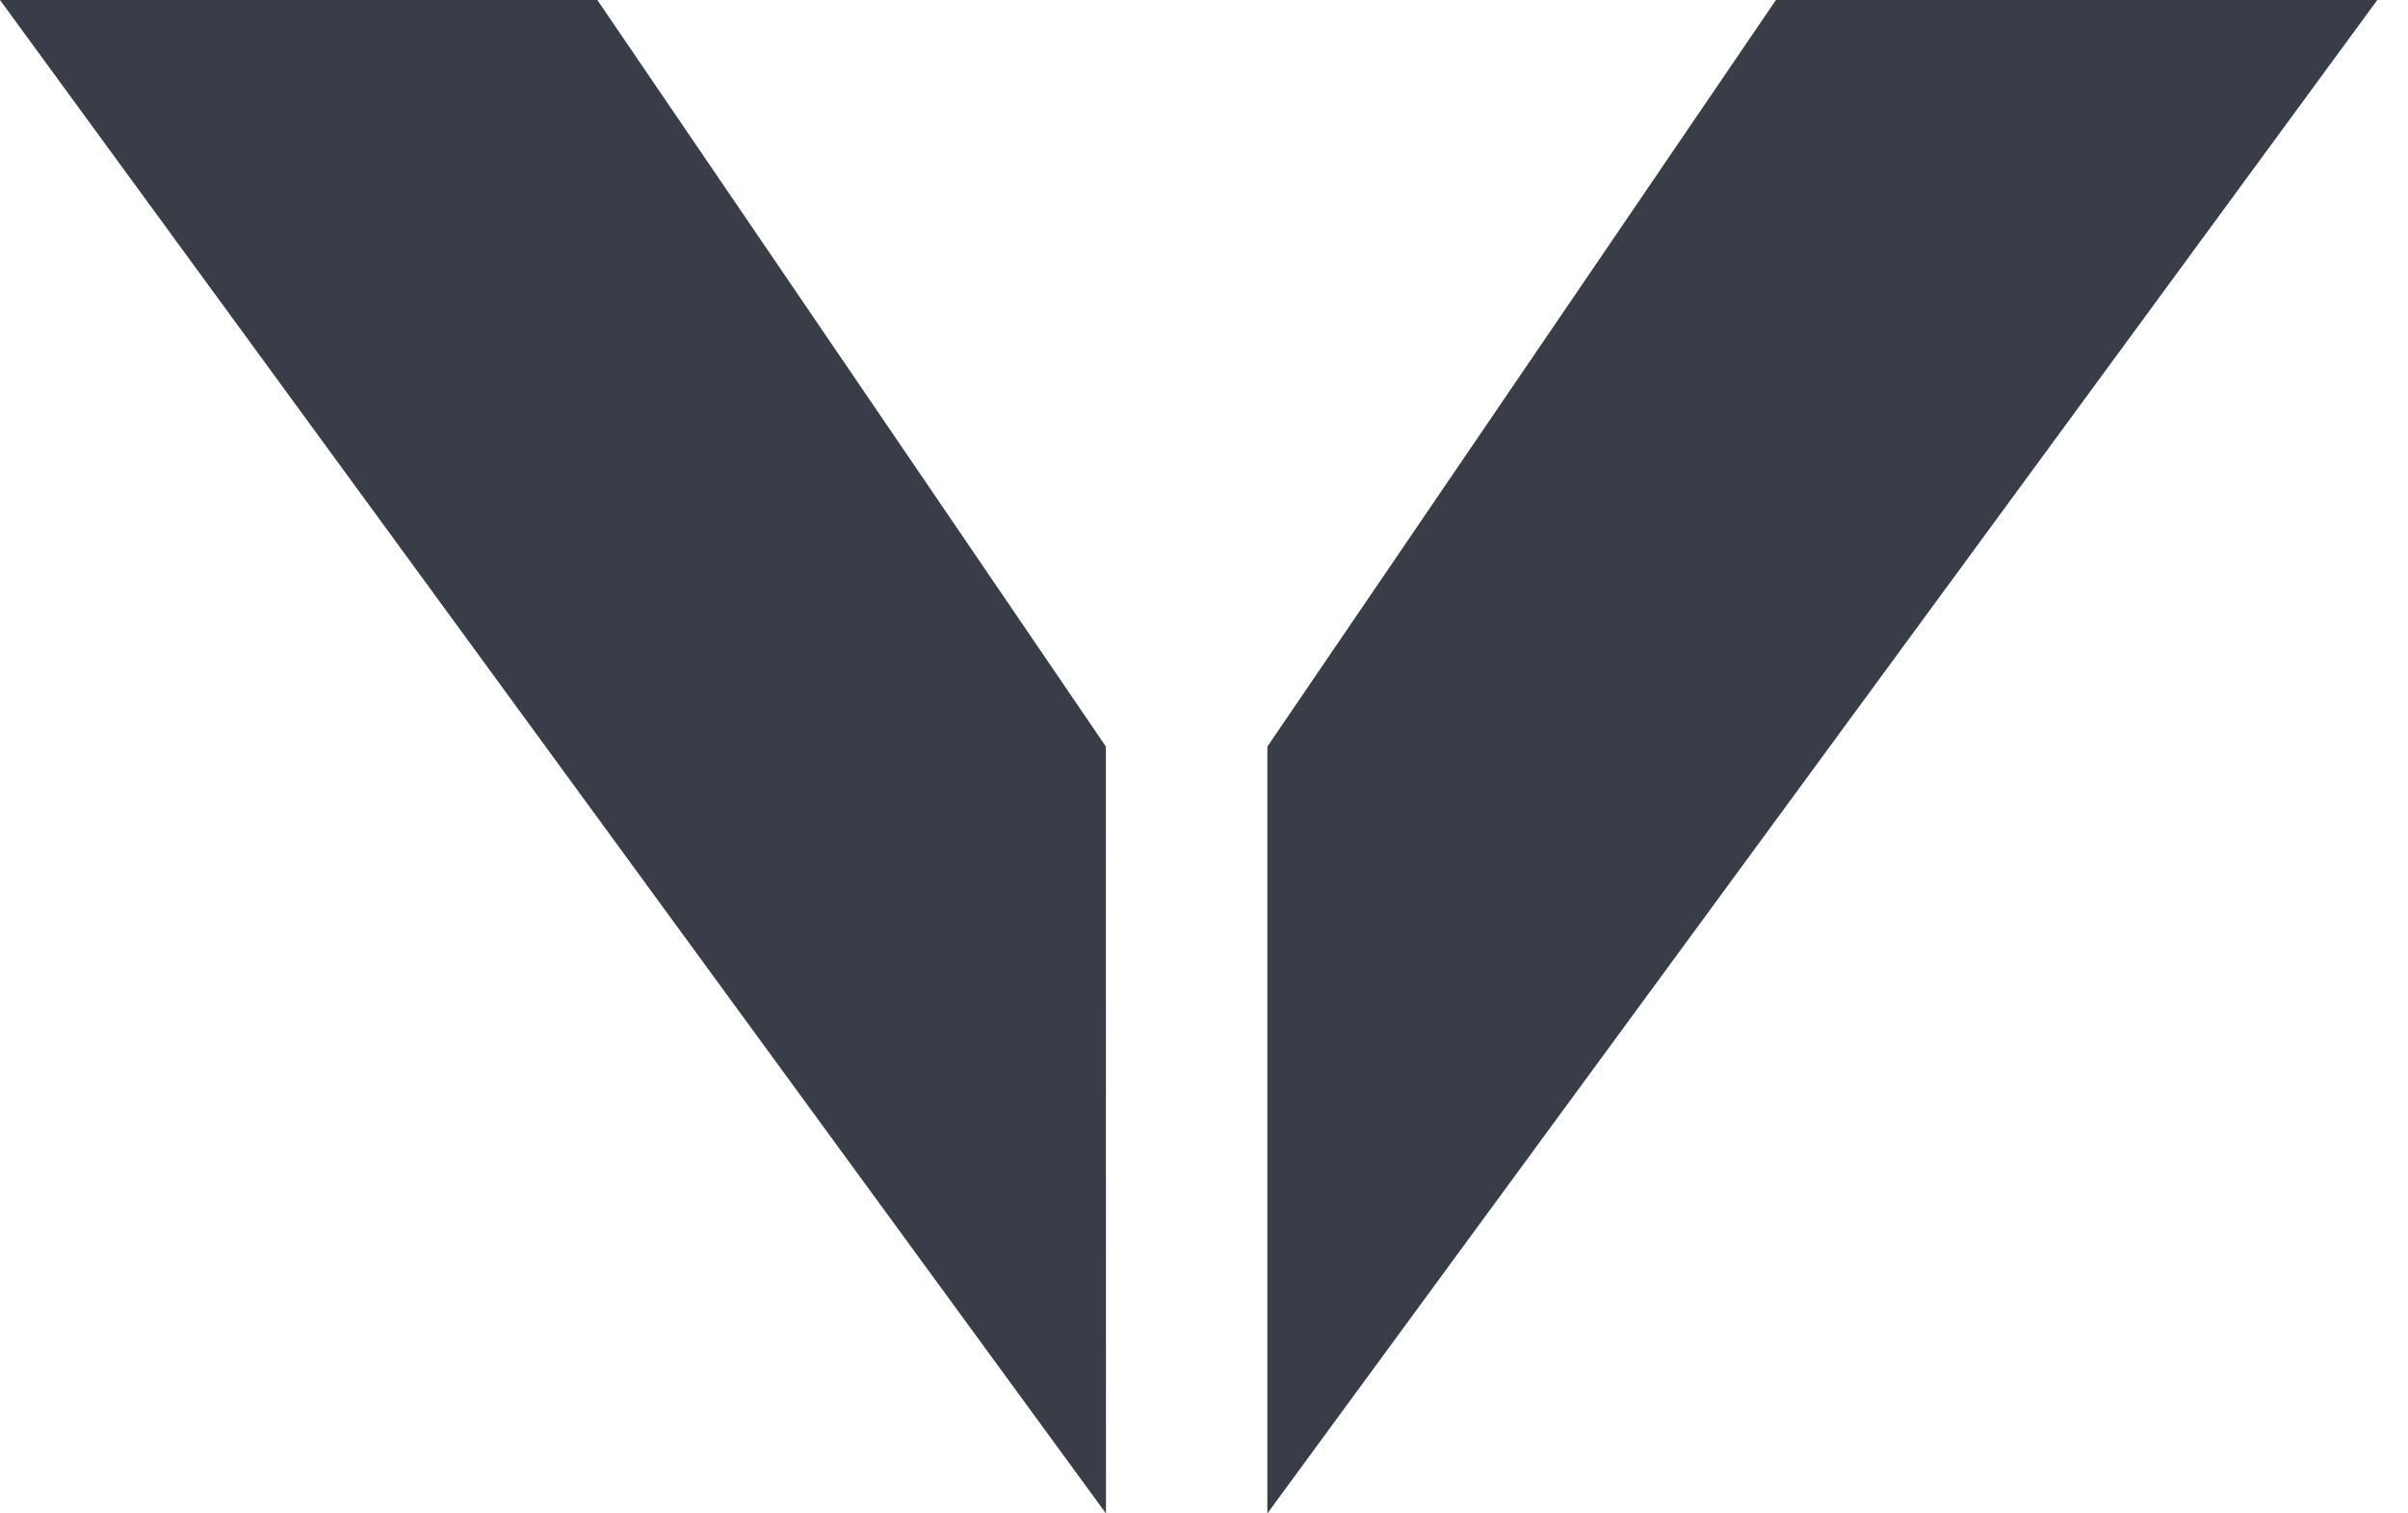 <?xml version="1.0" encoding="UTF-8"?>
<svg xmlns="http://www.w3.org/2000/svg" width="35" height="22" viewBox="0 0 35 22" fill="none">
  <path fill-rule="evenodd" clip-rule="evenodd" d="M16.075 22L0 0H8.682L16.074 10.853L16.075 22V22ZM18.421 22L34.554 0H25.813L18.421 10.853L18.421 22V22Z" fill="#393D47"></path>
</svg>
